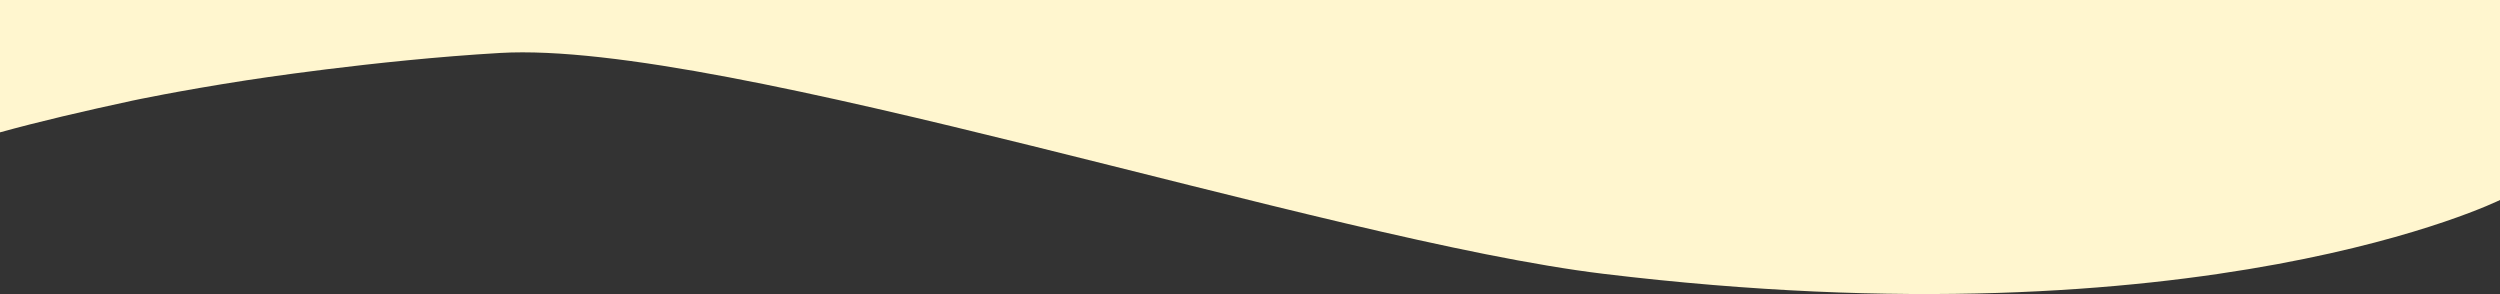 <?xml version="1.0" encoding="utf-8"?>
<!-- Generator: Adobe Illustrator 28.2.0, SVG Export Plug-In . SVG Version: 6.00 Build 0)  -->
<svg version="1.1" id="Layer_2_00000140715939378145321880000000159141767493097656_"
	 xmlns="http://www.w3.org/2000/svg" xmlns:xlink="http://www.w3.org/1999/xlink" x="0px" y="0px" viewBox="0 0 850 100"
	 style="enable-background:new 0 0 850 100;" xml:space="preserve" preserveAspectRatio="none">
<rect x="0" y="0" width="850" height="100" fill="#333333" stroke="none"/>
<style type="text/css">
	.st0{fill:#FFF6CF;}
</style>
<g id="BG">
	<path class="st0" d="M850,0H0v45c13.4-3.7,28.4-7.2,45.1-10.8c0,0,15.4-3.3,38.7-6.9c0,0,43.3-6.8,86.3-9.3
		c76.8-4.4,280.5,63.7,375.1,75.1C749.6,117.8,850,68,850,68V0z"/>
</g>
</svg>
